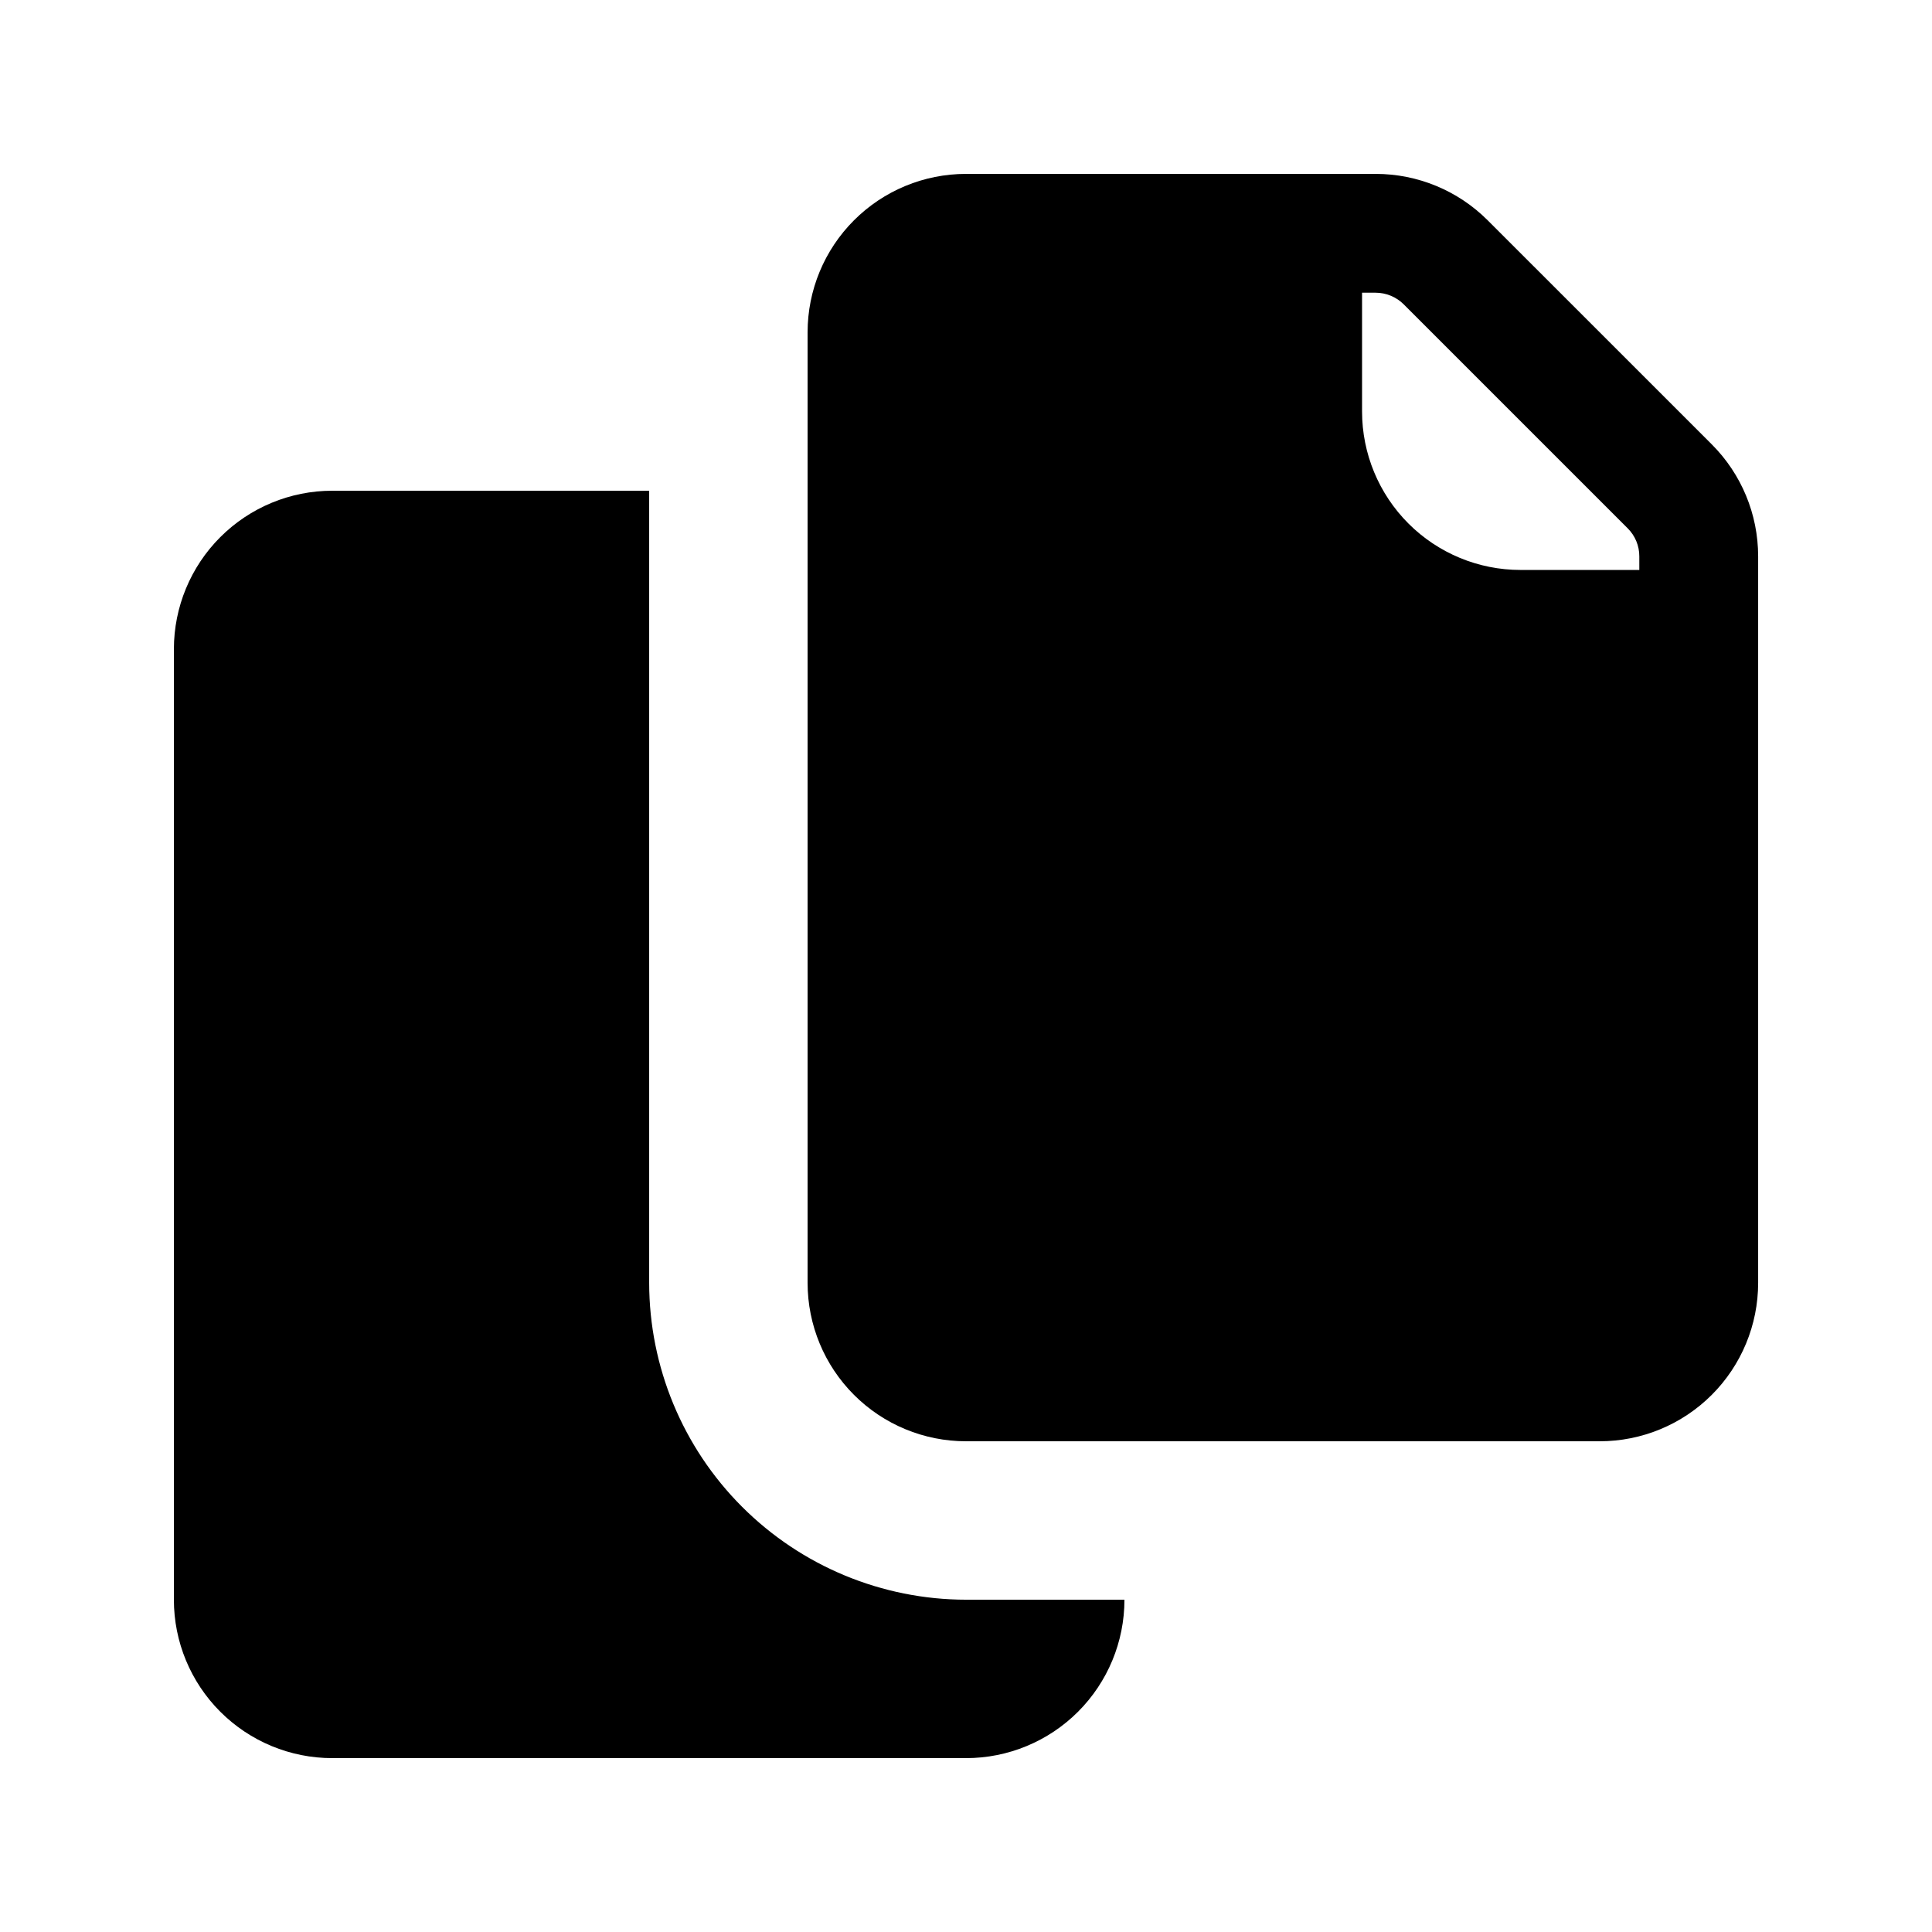 <?xml version="1.0" encoding="UTF-8"?>
<!-- Uploaded to: SVG Find, www.svgrepo.com, Generator: SVG Find Mixer Tools -->
<svg fill="#000000" width="800px" height="800px" version="1.1" viewBox="144 144 512 512" xmlns="http://www.w3.org/2000/svg">
 <path d="m538.25 202.38c-7.871-7.875-18.551-12.297-29.684-12.297h-108.56c-11.137 0-21.816 4.422-29.688 12.297-7.875 7.875-12.297 18.551-12.297 29.688v251.9c0 11.137 4.422 21.816 12.297 29.688 7.871 7.875 18.551 12.297 29.688 12.297h167.94-0.004c11.137 0 21.816-4.422 29.688-12.297 7.875-7.871 12.297-18.551 12.297-29.688v-192.53c0-11.137-4.422-21.816-12.297-29.688zm40.184 92.664h-31.488c-11.133 0-21.812-4.426-29.688-12.297-7.871-7.875-12.297-18.555-12.297-29.688v-31.488h3.609c2.781 0.008 5.449 1.113 7.422 3.074l59.367 59.367c1.977 1.969 3.086 4.644 3.074 7.434zm-388.35 272.89v-251.9c0-11.137 4.422-21.816 12.297-29.688 7.875-7.875 18.551-12.297 29.688-12.297h83.969v209.92c0.023 22.266 8.879 43.605 24.621 59.348 15.742 15.742 37.086 24.598 59.348 24.621h41.984c0 11.137-4.426 21.816-12.297 29.688-7.875 7.875-18.555 12.297-29.688 12.297h-167.94c-11.137 0-21.812-4.422-29.688-12.297-7.875-7.871-12.297-18.551-12.297-29.688z"/>
</svg>